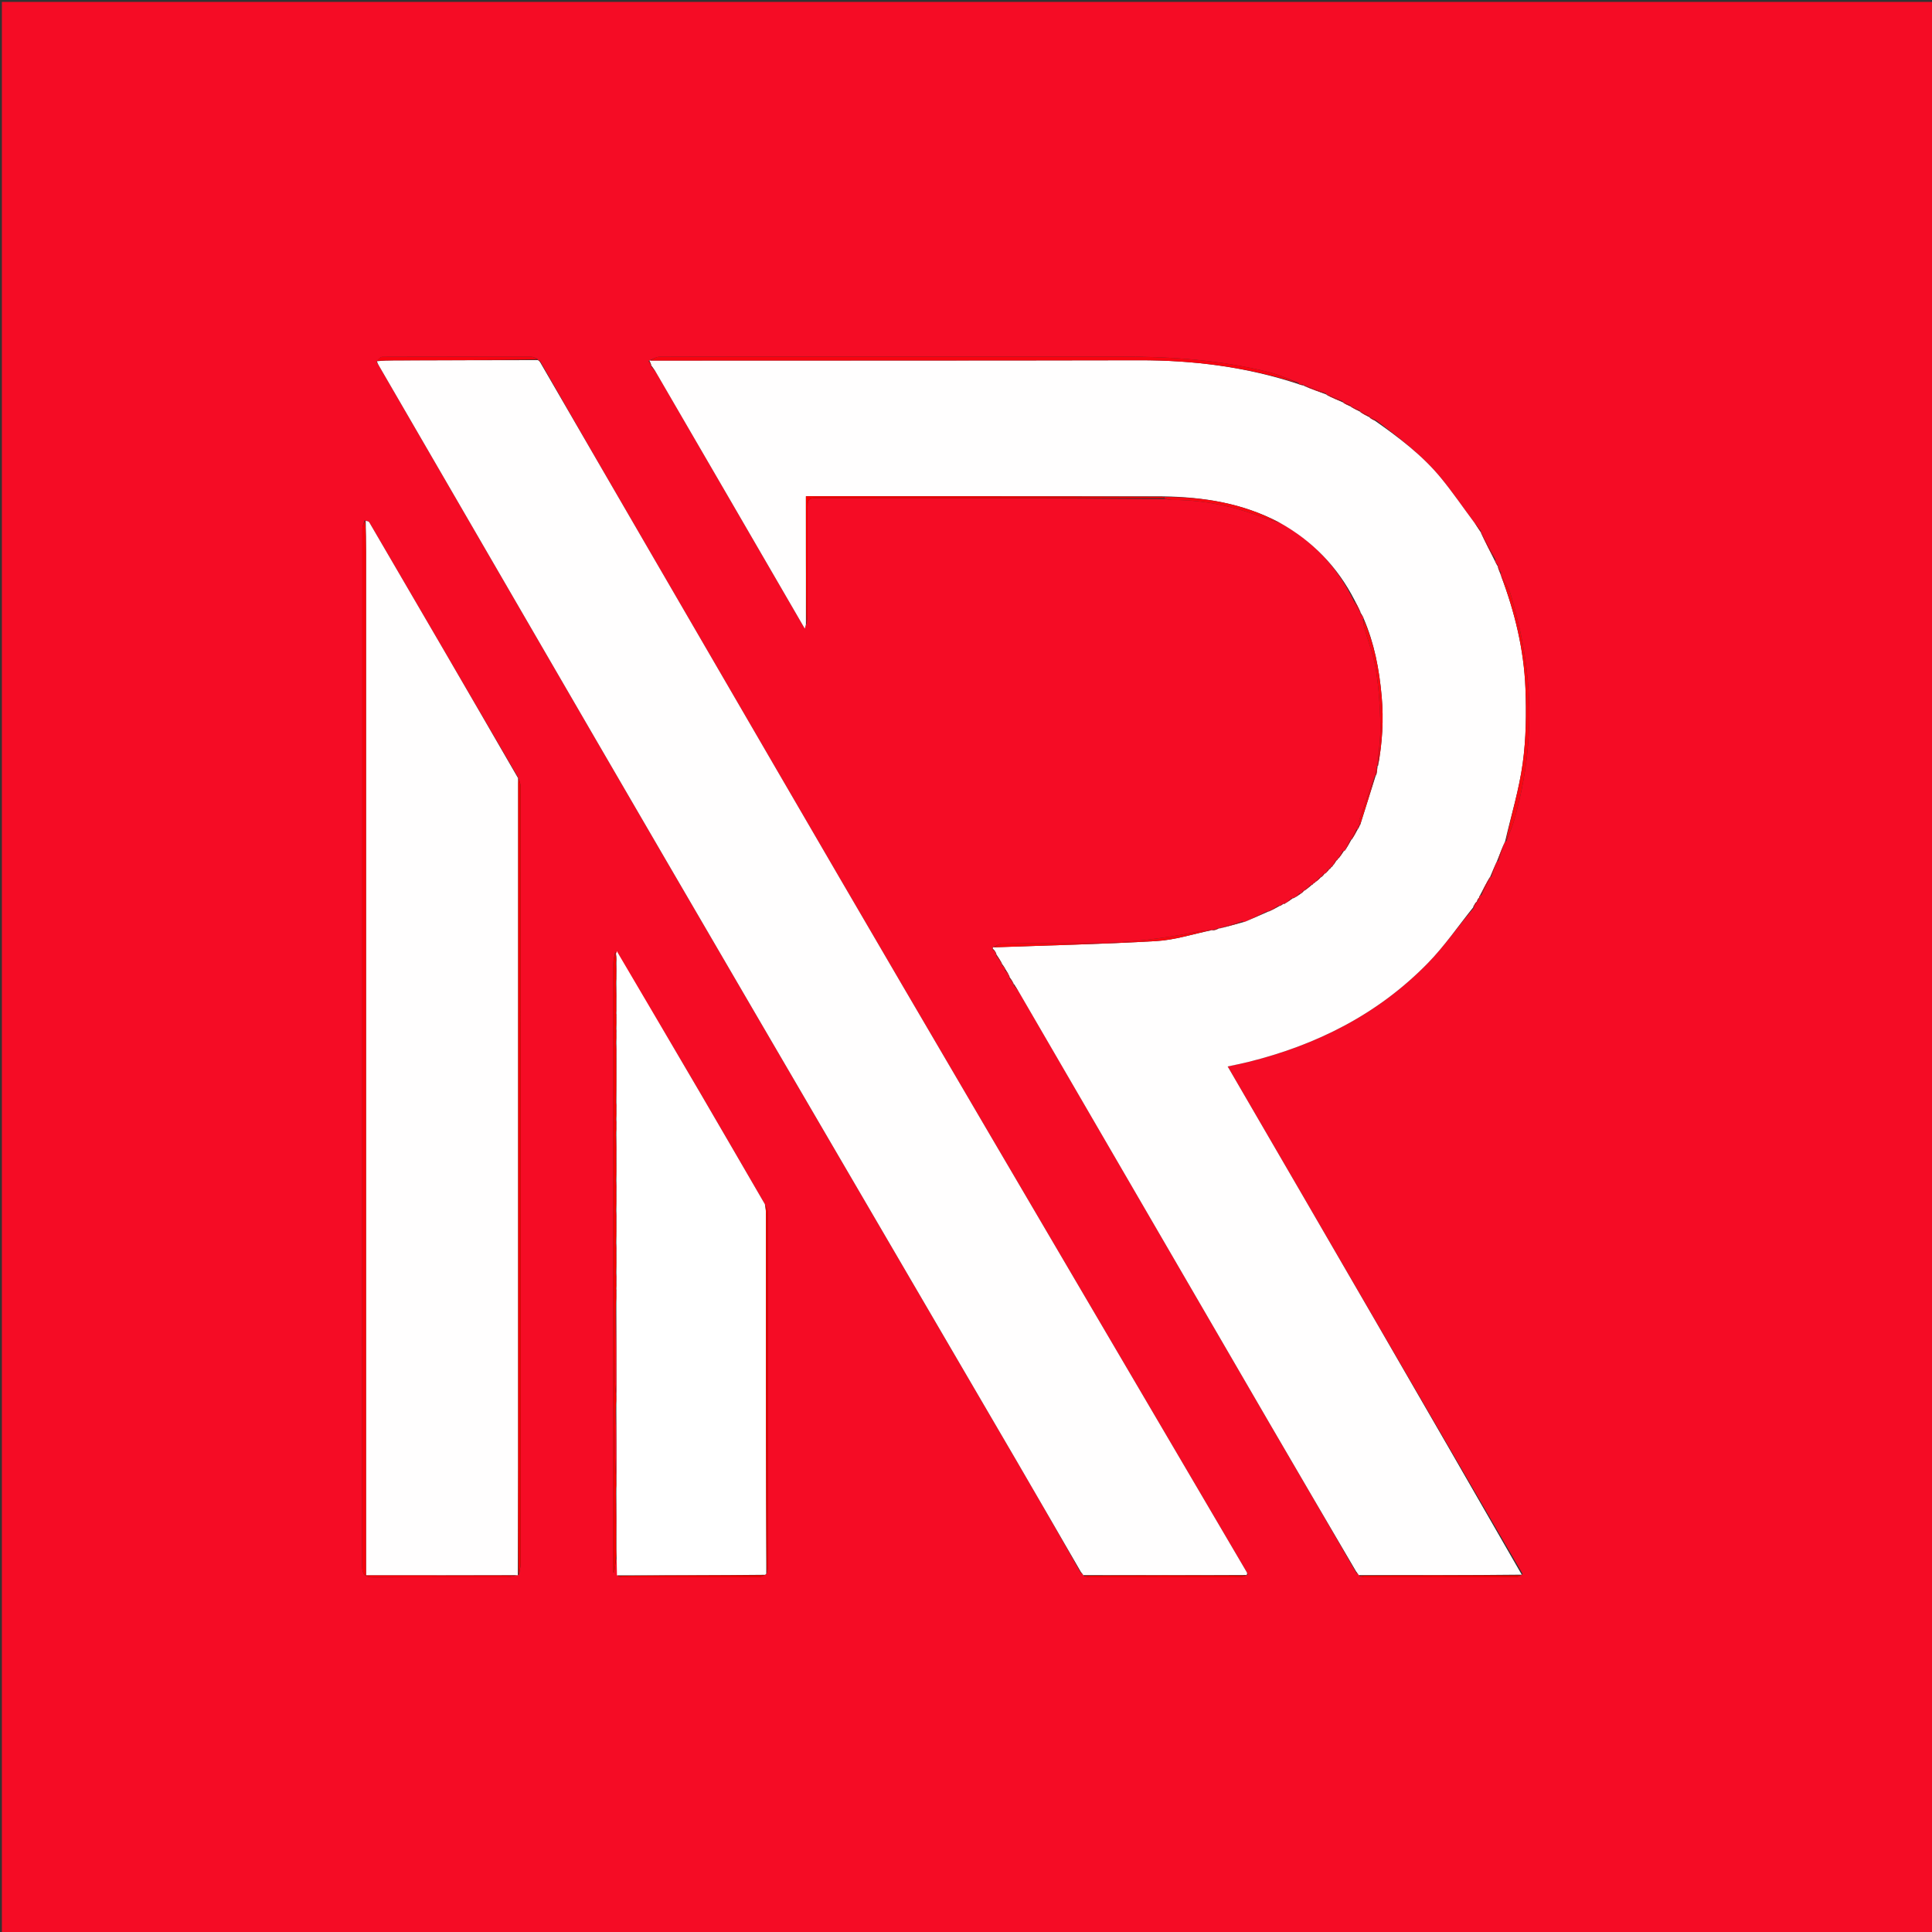 <svg version="1.1" id="Layer_1" xmlns="http://www.w3.org/2000/svg" xmlns:xlink="http://www.w3.org/1999/xlink" x="0px" y="0px"
	 width="100%" viewBox="0 0 1024 1024" enable-background="new 0 0 1024 1024" xml:space="preserve">
<rect x="0" y="0" width="1024" height="1024" fill="#333333" stroke="none"/>
<path fill="#F50C25" opacity="1" stroke="none" 
	d="
M545,1025 
	C363.333,1025 182.167,1025 1,1025 
	C1,683.667 1,342.333 1,1 
	C342.333,1 683.667,1 1025,1 
	C1025,342.333 1025,683.667 1025,1025 
	C865.167,1025 705.333,1025 545,1025 
M705.738,459.731 
	C705.738,459.731 705.435,459.804 705.032,459.733 
	C704.723,459.884 704.647,460.113 704.768,460.672 
	C704.768,460.672 704.526,460.752 703.934,460.713 
	C703.635,461.182 703.336,461.65 702.918,462.58 
	C702.735,462.876 702.469,463.028 701.478,463.14 
	C700.995,463.779 700.512,464.418 700.006,465 
	C700.006,465 700.06,465.031 699.382,465.118 
	C698.69,465.893 697.998,466.668 697.27,467.29 
	C697.27,467.29 697.427,467.298 696.874,467.449 
	C696.626,467.73 696.378,468.011 696.121,468.129 
	C696.121,468.129 696.283,468.141 695.778,468.36 
	C695.543,468.636 695.308,468.911 695.075,469.094 
	C695.075,469.094 695.166,469.11 694.443,469.138 
	C693.337,470.155 692.23,471.173 691.103,472.107 
	C691.103,472.107 691.187,472.13 690.56,472.185 
	C690.241,472.644 689.923,473.103 689.537,473.657 
	C689.537,473.657 689.424,473.684 688.732,473.428 
	C688.023,474.135 687.315,474.842 686.542,475.603 
	C686.542,475.603 686.462,475.625 685.92,475.576 
	C685.64,475.792 685.361,476.008 685.087,476.117 
	C685.087,476.117 685.192,476.138 684.438,476.084 
	C683.511,476.904 682.584,477.724 681.574,478.671 
	C681.574,478.671 681.423,478.684 680.906,478.594 
	C680.629,478.788 680.352,478.981 680.078,479.094 
	C680.078,479.094 680.157,479.111 679.524,479.154 
	C679.05,479.529 678.577,479.905 678.103,480.155 
	C678.103,480.155 678.227,480.176 677.469,480.101 
	C675.685,481.15 673.9,482.199 672.112,483.145 
	C672.112,483.145 672.213,483.162 671.416,483.099 
	C667.502,484.935 663.587,486.77 659.52,488.745 
	C659.52,488.745 659.326,488.67 658.527,488.326 
	C654.362,489.604 650.197,490.882 646.035,492.069 
	C646.035,492.069 646.126,492.08 645.442,492.045 
	C644.626,492.348 643.809,492.652 642.582,493.043 
	C642.582,493.043 642.161,493.051 641.277,493.016 
	C639.47,493.193 637.629,493.205 635.861,493.572 
	C615.538,497.793 595.017,500.041 574.249,499.997 
	C559.96,499.966 545.67,499.919 531.383,500.096 
	C529.624,500.118 527.88,501.478 526.107,502.108 
	C526.107,502.108 526.219,502.103 525.946,502.251 
	C525.946,502.251 525.878,502.623 525.878,502.623 
	C525.878,502.623 526.259,502.86 526.161,502.873 
	C526.161,502.873 526.171,502.774 526.201,503.411 
	C526.657,503.744 527.113,504.077 527.619,504.475 
	C527.619,504.475 527.638,504.554 527.568,505.086 
	C527.769,505.368 527.969,505.65 528.087,505.925 
	C528.087,505.925 528.107,505.844 528.075,506.599 
	C529.093,508.042 530.11,509.485 531.048,510.944 
	C531.048,510.944 531.082,510.869 531.072,511.556 
	C531.575,512.092 532.078,512.628 532.857,513.31 
	C532.857,513.31 532.854,513.621 532.522,514.275 
	C533.2,514.994 533.878,515.714 534.574,516.488 
	C534.574,516.488 534.591,516.544 534.544,517.085 
	C534.75,517.371 534.957,517.656 535.079,517.935 
	C535.079,517.935 535.097,517.853 535.07,518.6 
	C535.883,519.606 536.696,520.613 537.349,521.972 
	C537.349,521.972 537.474,521.605 537.306,522.311 
	C537.959,523.18 538.612,524.05 539.835,525.279 
	C584.225,601.718 628.597,678.168 673.015,754.591 
	C688.23,780.769 703.561,806.879 718.686,833.299 
	C718.688,833.625 718.875,833.836 719.682,834.044 
	C719.931,834.251 720.05,834.516 720.629,835.428 
	C721.425,835.613 722.222,835.958 723.019,835.959 
	C749.772,835.989 776.525,836 803.278,835.945 
	C804.517,835.942 805.754,835.308 807.05,834.242 
	C754.972,744.656 702.893,655.07 650.681,565.255 
	C654.51,564.421 657.923,563.762 661.294,562.93 
	C697.766,553.92 730.338,537.56 756.759,510.497 
	C765.633,501.408 772.906,490.755 781.28,481.033 
	C781.316,480.558 781.352,480.083 781.445,479.585 
	C781.445,479.585 781.431,479.526 782.065,479.411 
	C782.319,478.865 782.573,478.318 782.844,477.898 
	C782.844,477.898 782.717,477.894 783.259,477.569 
	C783.474,476.998 783.689,476.428 783.925,475.94 
	C783.925,475.94 783.839,475.95 784.256,475.586 
	C784.333,475.233 784.41,474.88 784.414,474.612 
	C784.414,474.612 784.454,474.508 785.175,474.496 
	C786.729,471.259 788.284,468.021 789.858,464.889 
	C789.858,464.889 789.75,464.888 790.422,464.642 
	C791.404,461.97 792.385,459.298 793.364,456.536 
	C793.364,456.536 793.412,456.46 794.107,456.391 
	C795.079,453.593 796.052,450.795 796.985,447.403 
	C797.239,446.911 797.494,446.418 798.44,445.657 
	C799.764,442.211 801.351,438.841 802.371,435.307 
	C808.909,412.66 811.698,389.665 810.191,366.006 
	C809.074,348.457 805.665,331.484 800.623,314.773 
	C799.546,311.204 797.176,308.027 795.242,304.531 
	C795.242,304.531 795.289,304.326 795.634,303.63 
	C795.008,302.454 794.382,301.278 793.864,300.103 
	C793.864,300.103 793.843,300.209 793.895,299.491 
	C793.395,298.85 792.895,298.209 792.321,297.475 
	C792.321,297.475 792.336,297.357 792.657,296.605 
	C790.044,291.775 787.43,286.945 784.9,282.097 
	C784.9,282.097 784.874,282.179 784.923,281.415 
	C783.886,279.966 782.849,278.517 781.216,276.754 
	C775.397,268.911 769.884,260.817 763.69,253.282 
	C753.82,241.278 741.487,231.974 729.176,222.626 
	C728.058,222.125 726.94,221.624 725.921,221.111 
	C725.921,221.111 725.917,221.21 725.661,220.538 
	C724.043,219.738 722.425,218.938 720.91,218.124 
	C720.91,218.124 720.905,218.228 720.654,217.542 
	C718.992,216.799 717.33,216.056 715.788,215.296 
	C715.788,215.296 715.765,215.415 715.58,214.694 
	C714.302,214.197 713.025,213.7 711.865,213.186 
	C711.865,213.186 711.855,213.305 711.63,212.622 
	C708.726,211.431 705.822,210.239 702.977,209.011 
	C702.977,209.011 702.973,209.08 702.654,208.452 
	C698.685,207.034 694.716,205.617 690.89,204.168 
	C690.89,204.168 690.899,204.315 690.518,203.77 
	C689.904,203.752 689.29,203.734 688.47,203.775 
	C688.47,203.775 688.323,203.62 688.304,202.898 
	C683.08,200.979 677.98,198.57 672.612,197.226 
	C647.186,190.858 621.248,188.989 595.12,188.999 
	C538.355,189.021 481.589,189.003 424.824,189.003 
	C399.687,189.003 374.55,188.962 349.414,189.101 
	C347.645,189.111 345.884,190.457 344.109,191.081 
	C344.109,191.081 344.211,191.087 343.737,191.422 
	C344.27,192.224 344.803,193.025 345.217,193.841 
	C345.217,193.841 345.233,193.723 345.13,194.384 
	C345.779,195.209 346.428,196.034 347.686,197.2 
	C373.874,242.351 400.062,287.502 426.568,333.201 
	C426.911,331.913 427.035,331.449 427.616,330.3 
	C427.745,328.484 427.983,326.668 427.985,324.852 
	C428.013,306.858 427.996,288.864 428.005,270.87 
	C428.009,264.106 428.083,264.017 434.573,264.017 
	C495.385,264.016 556.198,264.026 617.666,264.53 
	C618.969,264.686 620.272,264.983 621.574,264.979 
	C637.983,264.932 653.71,268.344 668.993,274.134 
	C671.939,275.249 674.983,276.105 678.677,277.16 
	C695.866,286.835 708.9,300.499 717.521,318.49 
	C718.766,320.621 720.01,322.753 721.147,324.887 
	C721.147,324.887 721.165,324.782 721.112,325.492 
	C721.609,326.095 722.106,326.697 722.781,327.45 
	C722.781,327.45 722.723,327.676 722.374,328.434 
	C722.61,329.882 722.712,331.368 723.106,332.772 
	C725.164,340.105 728.021,347.301 729.221,354.766 
	C730.763,364.361 731.438,374.157 731.646,383.884 
	C731.805,391.285 730.653,398.714 730.068,406.029 
	C730.068,406.029 730.171,406.021 729.606,406.546 
	C729.433,408.074 729.259,409.603 729.071,411.026 
	C729.071,411.026 729.177,411.02 728.62,411.514 
	C725.857,419.239 723.062,426.953 720.384,434.708 
	C720.143,435.405 720.651,436.36 720.873,437.532 
	C720.873,437.532 720.593,437.73 719.975,437.764 
	C719.887,438.304 719.799,438.844 719.708,439.545 
	C719.708,439.545 719.578,439.638 718.88,439.654 
	C717.969,441.502 717.057,443.35 716.133,445.099 
	C716.133,445.099 716.232,445.105 715.56,445.345 
	C714.718,446.933 713.876,448.522 712.977,450.568 
	C712.857,450.897 712.622,451.071 711.558,451.166 
	C710.755,452.513 709.951,453.859 709.13,455.099 
	C709.13,455.099 709.238,455.1 708.752,455.374 
	C708.55,455.683 708.349,455.991 708.143,456.137 
	C708.143,456.137 708.304,456.155 707.67,456.354 
	C707.333,457.07 706.996,457.787 706.612,458.599 
	C706.612,458.599 706.517,458.649 706.062,458.649 
	C705.734,458.828 705.648,459.086 705.738,459.731 
M327.636,835.506 
	C328.275,835.66 328.914,835.948 329.553,835.949 
	C353.809,835.979 378.064,836 402.319,835.942 
	C403.533,835.939 404.745,835.222 405.976,834.394 
	C405.976,834.394 406.141,833.981 406.608,833.303 
	C406.737,832.487 406.977,831.671 406.977,830.855 
	C406.997,768.06 407.009,705.264 406.936,642.469 
	C406.934,640.993 405.961,639.519 404.983,637.589 
	C393.695,618.151 382.461,598.68 371.107,579.281 
	C356.417,554.184 341.631,529.143 326.079,504.496 
	C325.723,506.552 325.057,508.608 325.056,510.664 
	C325.007,616.795 325.015,722.927 325.017,829.058 
	C325.017,830.488 325.017,831.919 325.017,833.35 
	C325.197,833.335 325.378,833.32 325.558,833.305 
	C325.901,830.543 326.244,827.782 326.814,825.899 
	C326.879,828.92 326.943,831.941 327.636,835.506 
M274.388,411.694 
	C248.162,366.708 221.939,321.72 195.665,276.762 
	C195.399,276.308 194.46,276.247 193.237,275.837 
	C192.829,277.239 192.063,278.641 192.063,280.043 
	C192.009,463.303 192.026,646.562 191.928,829.822 
	C191.926,834.671 193.533,836.127 198.282,836.088 
	C221.771,835.899 245.263,836.022 268.753,835.96 
	C270.505,835.955 272.256,835.357 274.198,834.815 
	C274.198,834.815 274.453,834.955 275.138,834.426 
	C275.419,832.499 275.942,830.573 275.945,828.646 
	C275.996,797.325 275.979,766.004 275.979,734.683 
	C275.98,628.724 275.985,522.766 275.935,416.808 
	C275.935,415.265 275.254,413.723 274.388,411.694 
M286.396,191.676 
	C286.376,191.34 286.179,191.134 285.385,191.04 
	C285.385,191.04 285,190.869 284.717,190.142 
	C283.681,189.766 282.645,189.065 281.607,189.062 
	C255.318,189.003 229.028,188.984 202.739,189.118 
	C201.527,189.124 200.322,190.608 199.606,191.813 
	C200.124,192.657 200.659,193.492 201.156,194.348 
	C251.875,281.736 302.487,369.187 353.336,456.499 
	C415.037,562.445 476.949,668.268 538.743,774.16 
	C550.17,793.742 561.465,813.402 572.67,833.301 
	C572.668,833.622 572.848,833.834 573.655,834.047 
	C573.917,834.25 574.046,834.517 574.63,835.433 
	C575.594,835.616 576.558,835.957 577.522,835.958 
	C604.095,835.989 630.667,835.999 657.239,835.95 
	C658.492,835.948 659.744,835.37 661.345,834.595 
	C661.153,834.137 661.012,833.649 660.762,833.225 
	C599.987,729.693 539.092,626.232 478.46,522.617 
	C434.056,446.734 389.98,370.658 345.791,294.648 
	C325.906,260.444 306.1,226.193 286.396,191.676 
z"/>
<path fill="#FFFEFE" opacity="1" stroke="none" 
	d="
M702.121,463.036 
	C702.469,463.028 702.735,462.876 703.218,462.254 
	C703.854,461.536 704.19,461.144 704.526,460.752 
	C704.526,460.752 704.768,460.672 704.921,460.476 
	C705.241,460.157 705.361,459.999 705.435,459.804 
	C705.435,459.804 705.738,459.731 705.919,459.477 
	C706.284,459.065 706.423,458.874 706.517,458.649 
	C706.517,458.649 706.612,458.599 706.845,458.349 
	C707.486,457.451 707.895,456.803 708.304,456.155 
	C708.304,456.155 708.143,456.137 708.408,456.105 
	C708.862,455.748 709.05,455.424 709.238,455.1 
	C709.238,455.1 709.13,455.099 709.429,454.996 
	C710.577,453.627 711.425,452.359 712.273,451.092 
	C712.622,451.071 712.857,450.897 713.292,450.163 
	C714.482,448.208 715.357,446.656 716.232,445.105 
	C716.232,445.105 716.133,445.099 716.431,444.981 
	C717.679,443.122 718.628,441.38 719.578,439.638 
	C719.578,439.638 719.708,439.545 719.849,439.273 
	C720.191,438.578 720.392,438.154 720.593,437.73 
	C720.593,437.73 720.873,437.532 720.985,437.075 
	C723.79,428.086 726.484,419.553 729.177,411.02 
	C729.177,411.02 729.071,411.026 729.366,410.951 
	C729.831,409.258 730.001,407.64 730.171,406.021 
	C730.171,406.021 730.068,406.029 730.389,405.915 
	C732.673,393.635 733.422,381.556 732.316,369.11 
	C731.036,354.719 728.418,340.914 722.723,327.676 
	C722.723,327.676 722.781,327.45 722.545,327.112 
	C721.928,326.11 721.546,325.446 721.165,324.782 
	C721.165,324.782 721.147,324.887 721.134,324.533 
	C720.054,322.125 718.985,320.073 717.917,318.021 
	C708.9,300.499 695.866,286.835 678.046,276.916 
	C658.508,266.65 638.073,263.455 616.527,263.087 
	C553.097,263.017 490.132,263.017 427.159,263.017 
	C427.159,286.103 427.159,308.544 427.159,330.985 
	C427.035,331.449 426.911,331.913 426.568,333.201 
	C400.062,287.502 373.874,242.351 347.332,196.719 
	C346.397,195.4 345.815,194.561 345.233,193.723 
	C345.233,193.723 345.217,193.841 345.195,193.542 
	C344.852,192.524 344.531,191.806 344.211,191.087 
	C344.211,191.087 344.109,191.081 344.57,191.064 
	C431.257,191.035 517.484,191.136 603.709,190.946 
	C632.611,190.882 660.853,194.485 688.323,203.62 
	C688.323,203.62 688.47,203.775 688.836,203.869 
	C689.768,204.081 690.333,204.198 690.899,204.315 
	C690.899,204.315 690.89,204.168 691.05,204.465 
	C695.132,206.201 699.052,207.641 702.973,209.08 
	C702.973,209.08 702.977,209.011 703.151,209.315 
	C706.168,210.848 709.012,212.076 711.855,213.305 
	C711.855,213.305 711.865,213.186 711.992,213.473 
	C713.334,214.312 714.55,214.864 715.765,215.415 
	C715.765,215.415 715.788,215.296 715.946,215.562 
	C717.704,216.628 719.305,217.428 720.905,218.228 
	C720.905,218.228 720.91,218.124 721.027,218.422 
	C722.735,219.55 724.326,220.38 725.917,221.21 
	C725.917,221.21 725.921,221.111 726.013,221.395 
	C727.021,222.145 727.939,222.612 728.856,223.078 
	C741.487,231.974 753.82,241.278 763.69,253.282 
	C769.884,260.817 775.397,268.911 781.597,277.242 
	C782.944,279.212 783.909,280.695 784.874,282.179 
	C784.874,282.179 784.9,282.097 784.936,282.457 
	C787.427,287.664 789.882,292.51 792.336,297.357 
	C792.336,297.357 792.321,297.475 792.507,297.797 
	C793.077,298.816 793.46,299.513 793.843,300.209 
	C793.843,300.209 793.864,300.103 793.864,300.425 
	C794.339,301.939 794.814,303.132 795.289,304.326 
	C795.289,304.326 795.242,304.531 795.479,304.93 
	C802.906,324.515 807.696,344.317 808.515,364.772 
	C809.045,378.014 808.869,391.474 807.07,404.57 
	C805.154,418.519 800.952,432.153 797.748,445.925 
	C797.494,446.418 797.239,446.911 796.78,447.975 
	C795.521,451.185 794.466,453.823 793.412,456.46 
	C793.412,456.46 793.364,456.536 793.192,456.868 
	C791.93,459.763 790.84,462.326 789.75,464.888 
	C789.75,464.888 789.858,464.889 789.561,465.032 
	C787.661,468.285 786.057,471.396 784.453,474.508 
	C784.454,474.508 784.414,474.612 784.266,474.766 
	C784.025,475.263 783.932,475.607 783.839,475.95 
	C783.839,475.95 783.925,475.94 783.639,476.046 
	C783.142,476.732 782.929,477.313 782.717,477.894 
	C782.717,477.894 782.844,477.898 782.578,477.966 
	C782.018,478.531 781.725,479.029 781.431,479.526 
	C781.431,479.526 781.445,479.585 781.269,479.764 
	C780.975,480.222 780.915,480.513 780.911,480.816 
	C772.906,490.755 765.633,501.408 756.759,510.497 
	C730.338,537.56 697.766,553.92 661.294,562.93 
	C657.923,563.762 654.51,564.421 650.681,565.255 
	C702.893,655.07 754.972,744.656 806.553,834.615 
	C777.384,834.939 748.712,834.89 720.04,834.84 
	C720.05,834.516 719.931,834.251 719.388,833.748 
	C719.009,833.308 718.924,833.164 718.839,833.02 
	C703.561,806.879 688.23,780.769 673.015,754.591 
	C628.597,678.168 584.225,601.718 539.473,524.788 
	C538.565,523.4 538.019,522.503 537.474,521.605 
	C537.474,521.605 537.349,521.972 537.298,521.496 
	C536.531,519.964 535.814,518.908 535.097,517.853 
	C535.097,517.853 535.079,517.935 535.071,517.686 
	C534.905,517.139 534.748,516.841 534.591,516.544 
	C534.591,516.544 534.574,516.488 534.434,516.219 
	C533.813,515.174 533.333,514.398 532.854,513.621 
	C532.854,513.621 532.857,513.31 532.572,512.992 
	C531.886,512.073 531.484,511.471 531.082,510.869 
	C531.082,510.869 531.048,510.944 531.02,510.605 
	C530.03,508.792 529.068,507.318 528.107,505.844 
	C528.107,505.844 528.087,505.925 528.085,505.681 
	C527.935,505.143 527.787,504.849 527.638,504.554 
	C527.638,504.554 527.619,504.475 527.448,504.206 
	C526.909,503.549 526.54,503.162 526.171,502.774 
	C526.171,502.774 526.161,502.873 526.183,502.678 
	C526.205,502.483 526.219,502.103 526.219,502.103 
	C526.219,502.103 526.107,502.108 526.572,502.078 
	C555.636,501.039 584.259,500.442 612.822,498.794 
	C622.679,498.225 632.386,495.041 642.161,493.051 
	C642.161,493.051 642.582,493.043 643.13,493.115 
	C644.495,492.819 645.31,492.45 646.126,492.08 
	C646.126,492.08 646.035,492.069 646.447,492.081 
	C651.015,490.952 655.171,489.811 659.326,488.67 
	C659.326,488.67 659.52,488.745 659.924,488.526 
	C664.29,486.592 668.252,484.877 672.213,483.162 
	C672.213,483.162 672.112,483.145 672.463,483.134 
	C674.619,482.14 676.423,481.158 678.227,480.176 
	C678.227,480.176 678.103,480.155 678.409,480.149 
	C679.196,479.798 679.677,479.455 680.157,479.111 
	C680.157,479.111 680.078,479.094 680.315,479.089 
	C680.89,479.055 681.18,478.922 681.423,478.684 
	C681.423,478.684 681.574,478.671 681.878,478.443 
	C683.185,477.523 684.188,476.831 685.192,476.138 
	C685.192,476.138 685.087,476.117 685.334,476.113 
	C685.875,475.948 686.169,475.787 686.462,475.625 
	C686.462,475.625 686.542,475.603 686.816,475.43 
	C687.868,474.733 688.646,474.208 689.424,473.684 
	C689.424,473.684 689.537,473.657 689.804,473.463 
	C690.443,472.889 690.815,472.509 691.187,472.13 
	C691.187,472.13 691.103,472.107 691.42,472.041 
	C692.88,471.021 694.023,470.065 695.166,469.11 
	C695.166,469.11 695.075,469.094 695.342,469.05 
	C695.834,468.718 696.059,468.429 696.283,468.141 
	C696.283,468.141 696.121,468.129 696.397,468.12 
	C696.924,467.839 697.175,467.569 697.427,467.298 
	C697.427,467.298 697.27,467.29 697.574,467.24 
	C698.606,466.47 699.333,465.75 700.06,465.031 
	C700.06,465.031 700.006,465 700.3,464.926 
	C701.103,464.246 701.612,463.641 702.121,463.036 
z"/>
<path fill="#FFFEFE" opacity="1" stroke="none" 
	d="
M572.821,833.026 
	C561.465,813.402 550.17,793.742 538.743,774.16 
	C476.949,668.268 415.037,562.445 353.336,456.499 
	C302.487,369.187 251.875,281.736 201.156,194.348 
	C200.659,193.492 200.124,192.657 199.805,191.474 
	C202.984,191.092 205.965,191.019 208.945,191.013 
	C234.297,190.958 259.649,190.915 285,190.869 
	C285,190.869 285.385,191.04 285.681,191.289 
	C286.071,191.679 286.165,191.821 286.259,191.963 
	C306.1,226.193 325.906,260.444 345.791,294.648 
	C389.98,370.658 434.056,446.734 478.46,522.617 
	C539.092,626.232 599.987,729.693 660.762,833.225 
	C661.012,833.649 661.153,834.137 660.702,834.8 
	C631.386,834.953 602.713,834.9 574.04,834.848 
	C574.046,834.517 573.917,834.25 573.362,833.753 
	C573.069,833.458 572.821,833.026 572.821,833.026 
z"/>
<path fill="#FFFEFE" opacity="1" stroke="none" 
	d="
M274.453,834.955 
	C274.453,834.955 274.198,834.815 273.633,834.901 
	C246.803,834.986 220.537,834.986 193.998,834.986 
	C193.998,832.772 193.998,831.129 193.998,829.485 
	C194.002,650.487 194.006,471.489 194.001,292.491 
	C194.001,286.995 193.893,281.499 193.835,276.003 
	C194.46,276.247 195.399,276.308 195.665,276.762 
	C221.939,321.72 248.162,366.708 274.556,412.388 
	C274.699,413.748 274.652,414.414 274.652,415.079 
	C274.65,536.22 274.66,657.36 274.644,778.5 
	C274.642,797.318 274.52,816.136 274.453,834.955 
z"/>
<path fill="#FFFFFF" opacity="1" stroke="none" 
	d="
M326.886,504.079 
	C341.631,529.143 356.417,554.184 371.107,579.281 
	C382.461,598.68 393.695,618.151 405.395,638.256 
	C405.871,640.581 405.99,642.238 405.99,643.896 
	C406,681.316 405.979,718.736 406.002,756.156 
	C406.018,782.097 406.093,808.039 406.141,833.981 
	C406.141,833.981 405.976,834.394 405.505,834.682 
	C379.025,834.967 353.017,834.964 327.008,834.962 
	C326.943,831.941 326.879,828.92 326.784,825.062 
	C326.696,823.145 326.639,822.065 326.695,820.53 
	C326.737,809.728 326.665,799.382 326.678,788.636 
	C326.708,787.152 326.653,786.068 326.71,784.528 
	C326.744,770.727 326.667,757.383 326.674,743.638 
	C326.701,742.152 326.644,741.068 326.7,739.527 
	C326.739,722.726 326.664,706.381 326.675,689.621 
	C326.704,687.801 326.647,686.396 326.7,684.669 
	C326.737,683.907 326.664,683.467 326.677,682.651 
	C326.705,681.513 326.649,680.749 326.706,679.571 
	C326.745,677.449 326.673,675.741 326.685,673.587 
	C326.71,670.421 326.652,667.702 326.706,664.559 
	C326.738,662.104 326.659,660.072 326.665,657.59 
	C326.7,654.088 326.649,651.036 326.708,647.561 
	C326.744,645.103 326.668,643.069 326.676,640.594 
	C326.704,637.763 326.649,635.373 326.706,632.552 
	C326.747,629.758 326.675,627.395 326.686,624.59 
	C326.714,621.761 326.658,619.374 326.712,616.53 
	C326.746,610.728 326.67,605.381 326.677,599.657 
	C326.705,598.516 326.649,597.75 326.704,596.599 
	C326.743,595.153 326.669,594.093 326.68,592.618 
	C326.71,590.797 326.656,589.391 326.713,587.599 
	C326.749,586.154 326.673,585.094 326.681,583.57 
	C326.712,575.733 326.66,568.36 326.717,560.55 
	C326.749,557.42 326.672,554.728 326.678,551.635 
	C326.704,550.153 326.647,549.07 326.701,547.626 
	C326.741,546.52 326.67,545.775 326.685,544.605 
	C326.715,542.451 326.659,540.721 326.709,538.67 
	C326.742,537.907 326.668,537.467 326.675,536.69 
	C326.699,535.897 326.642,535.441 326.698,534.532 
	C326.736,529.397 326.663,524.716 326.672,519.696 
	C326.699,518.901 326.644,518.444 326.702,517.556 
	C326.752,514.759 326.689,512.393 326.709,509.691 
	C326.73,508.901 326.669,508.447 326.715,507.656 
	C326.654,506.653 326.486,505.987 326.495,505.161 
	C326.84,504.716 326.911,504.409 326.886,504.079 
z"/>
<path fill="#F6010C" opacity="1" stroke="none" 
	d="
M193.536,275.92 
	C193.893,281.499 194.001,286.995 194.001,292.491 
	C194.006,471.489 194.002,650.487 193.998,829.485 
	C193.998,831.129 193.998,832.772 193.998,834.986 
	C220.537,834.986 246.803,834.986 273.538,835.01 
	C272.256,835.357 270.505,835.955 268.753,835.96 
	C245.263,836.022 221.771,835.899 198.282,836.088 
	C193.533,836.127 191.926,834.671 191.928,829.822 
	C192.026,646.562 192.009,463.303 192.063,280.043 
	C192.063,278.641 192.829,277.239 193.536,275.92 
z"/>
<path fill="#F70411" opacity="1" stroke="none" 
	d="
M688.313,203.259 
	C660.853,194.485 632.611,190.882 603.709,190.946 
	C517.484,191.136 431.257,191.035 344.575,191.115 
	C345.884,190.457 347.645,189.111 349.414,189.101 
	C374.55,188.962 399.687,189.003 424.824,189.003 
	C481.589,189.003 538.355,189.021 595.12,188.999 
	C621.248,188.989 647.186,190.858 672.612,197.226 
	C677.98,198.57 683.08,200.979 688.313,203.259 
z"/>
<path fill="#F50002" opacity="1" stroke="none" 
	d="
M326.587,739.983 
	C326.644,741.068 326.701,742.152 326.474,743.994 
	C326.097,752.555 325.896,760.359 325.95,768.161 
	C325.989,773.77 326.37,779.376 326.598,784.984 
	C326.653,786.068 326.708,787.152 326.477,788.992 
	C326.322,800.161 326.452,810.573 326.582,820.985 
	C326.639,822.065 326.696,823.145 326.67,824.623 
	C326.244,827.782 325.901,830.543 325.558,833.305 
	C325.378,833.32 325.197,833.335 325.017,833.35 
	C325.017,831.919 325.017,830.488 325.017,829.058 
	C325.015,722.927 325.007,616.795 325.056,510.664 
	C325.057,508.608 325.723,506.552 326.482,504.287 
	C326.911,504.409 326.84,504.716 326.392,505.502 
	C326.278,506.667 326.443,507.33 326.608,507.993 
	C326.669,508.447 326.73,508.901 326.51,510.007 
	C326.349,513.101 326.469,515.544 326.589,517.987 
	C326.644,518.444 326.699,518.901 326.473,520.051 
	C326.323,525.491 326.454,530.238 326.586,534.986 
	C326.642,535.441 326.699,535.897 326.512,536.853 
	C326.38,537.899 326.491,538.445 326.602,538.992 
	C326.659,540.721 326.715,542.451 326.507,544.814 
	C326.358,546.295 326.474,547.141 326.59,547.987 
	C326.647,549.07 326.704,550.153 326.484,551.964 
	C326.341,555.457 326.474,558.222 326.608,560.987 
	C326.66,568.36 326.712,575.733 326.499,583.814 
	C326.356,585.677 326.479,586.831 326.602,587.985 
	C326.656,589.391 326.71,590.797 326.497,592.862 
	C326.351,594.676 326.472,595.831 326.593,596.985 
	C326.649,597.75 326.705,598.516 326.477,600.013 
	C326.329,606.159 326.466,611.572 326.603,616.986 
	C326.658,619.374 326.714,621.761 326.492,624.908 
	C326.341,628.105 326.467,630.544 326.593,632.983 
	C326.649,635.373 326.704,637.763 326.486,640.9 
	C326.34,643.76 326.469,645.872 326.598,647.985 
	C326.649,651.036 326.7,654.088 326.476,657.896 
	C326.333,660.763 326.464,662.873 326.594,664.983 
	C326.652,667.702 326.71,670.421 326.495,673.876 
	C326.346,676.404 326.47,678.195 326.594,679.986 
	C326.649,680.749 326.705,681.513 326.514,682.813 
	C326.374,683.898 326.483,684.444 326.591,684.99 
	C326.647,686.396 326.704,687.801 326.474,689.978 
	C326.097,704.21 325.964,717.671 325.948,731.131 
	C325.945,734.082 326.363,737.032 326.587,739.983 
z"/>
<path fill="#F30000" opacity="1" stroke="none" 
	d="
M274.796,834.69 
	C274.52,816.136 274.642,797.318 274.644,778.5 
	C274.66,657.36 274.65,536.22 274.652,415.079 
	C274.652,414.414 274.699,413.748 274.808,412.632 
	C275.254,413.723 275.935,415.265 275.935,416.808 
	C275.985,522.766 275.98,628.724 275.979,734.683 
	C275.979,766.004 275.996,797.325 275.945,828.646 
	C275.942,830.573 275.419,832.499 274.796,834.69 
z"/>
<path fill="#F80001" opacity="1" stroke="none" 
	d="
M427.387,330.642 
	C427.159,308.544 427.159,286.103 427.159,263.017 
	C490.132,263.017 553.097,263.017 616.532,263.306 
	C617,263.594 617.01,264.032 617.01,264.032 
	C556.198,264.026 495.385,264.016 434.573,264.017 
	C428.083,264.017 428.009,264.106 428.005,270.87 
	C427.996,288.864 428.013,306.858 427.985,324.852 
	C427.983,326.668 427.745,328.484 427.387,330.642 
z"/>
<path fill="#F70913" opacity="1" stroke="none" 
	d="
M798.094,445.791 
	C800.952,432.153 805.154,418.519 807.07,404.57 
	C808.869,391.474 809.045,378.014 808.515,364.772 
	C807.696,344.317 802.906,324.515 795.559,304.998 
	C797.176,308.027 799.546,311.204 800.623,314.773 
	C805.665,331.484 809.074,348.457 810.191,366.006 
	C811.698,389.665 808.909,412.66 802.371,435.307 
	C801.351,438.841 799.764,442.211 798.094,445.791 
z"/>
<path fill="#F70913" opacity="1" stroke="none" 
	d="
M641.719,493.034 
	C632.386,495.041 622.679,498.225 612.822,498.794 
	C584.259,500.442 555.636,501.039 526.583,502.133 
	C527.88,501.478 529.624,500.118 531.383,500.096 
	C545.67,499.919 559.96,499.966 574.249,499.997 
	C595.017,500.041 615.538,497.793 635.861,493.572 
	C637.629,493.205 639.47,493.193 641.719,493.034 
z"/>
<path fill="#F30000" opacity="1" stroke="none" 
	d="
M406.375,833.642 
	C406.093,808.039 406.018,782.097 406.002,756.156 
	C405.979,718.736 406,681.316 405.99,643.896 
	C405.99,642.238 405.871,640.581 405.624,638.484 
	C405.961,639.519 406.934,640.993 406.936,642.469 
	C407.009,705.264 406.997,768.06 406.977,830.855 
	C406.977,831.671 406.737,832.487 406.375,833.642 
z"/>
<path fill="#F80210" opacity="1" stroke="none" 
	d="
M284.859,190.505 
	C259.649,190.915 234.297,190.958 208.945,191.013 
	C205.965,191.019 202.984,191.092 199.559,191.269 
	C200.322,190.608 201.527,189.124 202.739,189.118 
	C229.028,188.984 255.318,189.003 281.607,189.062 
	C282.645,189.065 283.681,189.766 284.859,190.505 
z"/>
<path fill="#F70913" opacity="1" stroke="none" 
	d="
M722.549,328.055 
	C728.418,340.914 731.036,354.719 732.316,369.11 
	C733.422,381.556 732.673,393.635 730.397,405.967 
	C730.653,398.714 731.805,391.285 731.646,383.884 
	C731.438,374.157 730.763,364.361 729.221,354.766 
	C728.021,347.301 725.164,340.105 723.106,332.772 
	C722.712,331.368 722.61,329.882 722.549,328.055 
z"/>
<path fill="#F70913" opacity="1" stroke="none" 
	d="
M617.338,264.281 
	C617.01,264.032 617,263.594 616.995,263.375 
	C638.073,263.455 658.508,266.65 677.699,276.876 
	C674.983,276.105 671.939,275.249 668.993,274.134 
	C653.71,268.344 637.983,264.932 621.574,264.979 
	C620.272,264.983 618.969,264.686 617.338,264.281 
z"/>
<path fill="#F30000" opacity="1" stroke="none" 
	d="
M574.335,835.141 
	C602.713,834.9 631.386,834.953 660.527,835.033 
	C659.744,835.37 658.492,835.948 657.239,835.95 
	C630.667,835.999 604.095,835.989 577.522,835.958 
	C576.558,835.957 575.594,835.616 574.335,835.141 
z"/>
<path fill="#F30000" opacity="1" stroke="none" 
	d="
M720.334,835.134 
	C748.712,834.89 777.384,834.939 806.524,834.978 
	C805.754,835.308 804.517,835.942 803.278,835.945 
	C776.525,836 749.772,835.989 723.019,835.959 
	C722.222,835.958 721.425,835.613 720.334,835.134 
z"/>
<path fill="#F30000" opacity="1" stroke="none" 
	d="
M327.322,835.234 
	C353.017,834.964 379.025,834.967 405.496,834.904 
	C404.745,835.222 403.533,835.939 402.319,835.942 
	C378.064,836 353.809,835.979 329.553,835.949 
	C328.914,835.948 328.275,835.66 327.322,835.234 
z"/>
<path fill="#F70913" opacity="1" stroke="none" 
	d="
M728.898,411.267 
	C726.484,419.553 723.79,428.086 720.954,436.907 
	C720.651,436.36 720.143,435.405 720.384,434.708 
	C723.062,426.953 725.857,419.239 728.898,411.267 
z"/>
<path fill="#F70913" opacity="1" stroke="none" 
	d="
M792.497,296.981 
	C789.882,292.51 787.427,287.664 784.894,282.466 
	C787.43,286.945 790.044,291.775 792.497,296.981 
z"/>
<path fill="#F70913" opacity="1" stroke="none" 
	d="
M671.815,483.131 
	C668.252,484.877 664.29,486.592 660.001,488.456 
	C663.587,486.77 667.502,484.935 671.815,483.131 
z"/>
<path fill="#F70913" opacity="1" stroke="none" 
	d="
M658.927,488.498 
	C655.171,489.811 651.015,490.952 646.445,492.127 
	C650.197,490.882 654.362,489.604 658.927,488.498 
z"/>
<path fill="#F70411" opacity="1" stroke="none" 
	d="
M702.814,208.766 
	C699.052,207.641 695.132,206.201 690.979,204.48 
	C694.716,205.617 698.685,207.034 702.814,208.766 
z"/>
<path fill="#F70913" opacity="1" stroke="none" 
	d="
M784.814,474.502 
	C786.057,471.396 787.661,468.285 789.551,464.979 
	C788.284,468.021 786.729,471.259 784.814,474.502 
z"/>
<path fill="#F70913" opacity="1" stroke="none" 
	d="
M793.759,456.426 
	C794.466,453.823 795.521,451.185 796.8,448.272 
	C796.052,450.795 795.079,453.593 793.759,456.426 
z"/>
<path fill="#F70411" opacity="1" stroke="none" 
	d="
M711.743,212.964 
	C709.012,212.076 706.168,210.848 703.121,209.333 
	C705.822,210.239 708.726,211.431 711.743,212.964 
z"/>
<path fill="#F70913" opacity="1" stroke="none" 
	d="
M790.086,464.765 
	C790.84,462.326 791.93,459.763 793.193,456.913 
	C792.385,459.298 791.404,461.97 790.086,464.765 
z"/>
<path fill="#F70913" opacity="1" stroke="none" 
	d="
M717.719,318.255 
	C718.985,320.073 720.054,322.125 721.188,324.531 
	C720.01,322.753 718.766,320.621 717.719,318.255 
z"/>
<path fill="#F70913" opacity="1" stroke="none" 
	d="
M677.848,480.138 
	C676.423,481.158 674.619,482.14 672.465,483.185 
	C673.9,482.199 675.685,481.15 677.848,480.138 
z"/>
<path fill="#F70913" opacity="1" stroke="none" 
	d="
M719.229,439.646 
	C718.628,441.38 717.679,443.122 716.438,445.031 
	C717.057,443.35 717.969,441.502 719.229,439.646 
z"/>
<path fill="#F70913" opacity="1" stroke="none" 
	d="
M528.091,506.222 
	C529.068,507.318 530.03,508.792 531.06,510.597 
	C530.11,509.485 529.093,508.042 528.091,506.222 
z"/>
<path fill="#F70913" opacity="1" stroke="none" 
	d="
M784.898,281.797 
	C783.909,280.695 782.944,279.212 781.895,277.398 
	C782.849,278.517 783.886,279.966 784.898,281.797 
z"/>
<path fill="#F70411" opacity="1" stroke="none" 
	d="
M720.78,217.885 
	C719.305,217.428 717.704,216.628 715.885,215.57 
	C717.33,216.056 718.992,216.799 720.78,217.885 
z"/>
<path fill="#F70411" opacity="1" stroke="none" 
	d="
M725.789,220.874 
	C724.326,220.38 722.735,219.55 720.975,218.429 
	C722.425,218.938 724.043,219.738 725.789,220.874 
z"/>
<path fill="#F70913" opacity="1" stroke="none" 
	d="
M715.896,445.225 
	C715.357,446.656 714.482,448.208 713.321,449.934 
	C713.876,448.522 714.718,446.933 715.896,445.225 
z"/>
<path fill="#F70913" opacity="1" stroke="none" 
	d="
M694.805,469.124 
	C694.023,470.065 692.88,471.021 691.43,472.083 
	C692.23,471.173 693.337,470.155 694.805,469.124 
z"/>
<path fill="#F70913" opacity="1" stroke="none" 
	d="
M729.889,406.284 
	C730.001,407.64 729.831,409.258 729.373,411.004 
	C729.259,409.603 729.433,408.074 729.889,406.284 
z"/>
<path fill="#F70913" opacity="1" stroke="none" 
	d="
M711.916,451.129 
	C711.425,452.359 710.577,453.627 709.438,455.05 
	C709.951,453.859 710.755,452.513 711.916,451.129 
z"/>
<path fill="#F70411" opacity="1" stroke="none" 
	d="
M729.016,222.852 
	C727.939,222.612 727.021,222.145 725.963,221.4 
	C726.94,221.624 728.058,222.125 729.016,222.852 
z"/>
<path fill="#F70411" opacity="1" stroke="none" 
	d="
M715.673,215.055 
	C714.55,214.864 713.334,214.312 711.933,213.481 
	C713.025,213.7 714.302,214.197 715.673,215.055 
z"/>
<path fill="#F70913" opacity="1" stroke="none" 
	d="
M535.083,518.226 
	C535.814,518.908 536.531,519.964 537.379,521.319 
	C536.696,520.613 535.883,519.606 535.083,518.226 
z"/>
<path fill="#F70913" opacity="1" stroke="none" 
	d="
M684.815,476.111 
	C684.188,476.831 683.185,477.523 681.919,478.38 
	C682.584,477.724 683.511,476.904 684.815,476.111 
z"/>
<path fill="#F70913" opacity="1" stroke="none" 
	d="
M795.461,303.978 
	C794.814,303.132 794.339,301.939 793.81,300.424 
	C794.382,301.278 795.008,302.454 795.461,303.978 
z"/>
<path fill="#F70411" opacity="1" stroke="none" 
	d="
M345.181,194.053 
	C345.815,194.561 346.397,195.4 347.028,196.549 
	C346.428,196.034 345.779,195.209 345.181,194.053 
z"/>
<path fill="#F70913" opacity="1" stroke="none" 
	d="
M532.688,513.948 
	C533.333,514.398 533.813,515.174 534.424,516.191 
	C533.878,515.714 533.2,514.994 532.688,513.948 
z"/>
<path fill="#F70913" opacity="1" stroke="none" 
	d="
M689.078,473.556 
	C688.646,474.208 687.868,474.733 686.848,475.403 
	C687.315,474.842 688.023,474.135 689.078,473.556 
z"/>
<path fill="#F70913" opacity="1" stroke="none" 
	d="
M537.39,521.958 
	C538.019,522.503 538.565,523.4 539.188,524.608 
	C538.612,524.05 537.959,523.18 537.39,521.958 
z"/>
<path fill="#F70411" opacity="1" stroke="none" 
	d="
M343.974,191.255 
	C344.531,191.806 344.852,192.524 345.254,193.535 
	C344.803,193.025 344.27,192.224 343.974,191.255 
z"/>
<path fill="#F70913" opacity="1" stroke="none" 
	d="
M699.721,465.074 
	C699.333,465.75 698.606,466.47 697.593,467.316 
	C697.998,466.668 698.69,465.893 699.721,465.074 
z"/>
<path fill="#F70913" opacity="1" stroke="none" 
	d="
M707.987,456.255 
	C707.895,456.803 707.486,457.451 706.868,458.301 
	C706.996,457.787 707.333,457.07 707.987,456.255 
z"/>
<path fill="#F70913" opacity="1" stroke="none" 
	d="
M793.869,299.85 
	C793.46,299.513 793.077,298.816 792.544,297.844 
	C792.895,298.209 793.395,298.85 793.869,299.85 
z"/>
<path fill="#F70913" opacity="1" stroke="none" 
	d="
M645.784,492.063 
	C645.31,492.45 644.495,492.819 643.336,493.071 
	C643.809,492.652 644.626,492.348 645.784,492.063 
z"/>
<path fill="#F70913" opacity="1" stroke="none" 
	d="
M531.077,511.213 
	C531.484,511.471 531.886,512.073 532.435,512.919 
	C532.078,512.628 531.575,512.092 531.077,511.213 
z"/>
<path fill="#F70913" opacity="1" stroke="none" 
	d="
M721.139,325.137 
	C721.546,325.446 721.928,326.11 722.456,327.037 
	C722.106,326.697 721.609,326.095 721.139,325.137 
z"/>
<path fill="#F70913" opacity="1" stroke="none" 
	d="
M701.799,463.088 
	C701.612,463.641 701.103,464.246 700.311,464.955 
	C700.512,464.418 700.995,463.779 701.799,463.088 
z"/>
<path fill="#F70913" opacity="1" stroke="none" 
	d="
M679.841,479.133 
	C679.677,479.455 679.196,479.798 678.409,480.211 
	C678.577,479.905 679.05,479.529 679.841,479.133 
z"/>
<path fill="#F70411" opacity="1" stroke="none" 
	d="
M690.708,204.043 
	C690.333,204.198 689.768,204.081 688.939,203.839 
	C689.29,203.734 689.904,203.752 690.708,204.043 
z"/>
<path fill="#F70913" opacity="1" stroke="none" 
	d="
M690.873,472.157 
	C690.815,472.509 690.443,472.889 689.838,473.416 
	C689.923,473.103 690.241,472.644 690.873,472.157 
z"/>
<path fill="#F70913" opacity="1" stroke="none" 
	d="
M782.988,477.731 
	C782.929,477.313 783.142,476.732 783.629,476.004 
	C783.689,476.428 783.474,476.998 782.988,477.731 
z"/>
<path fill="#F70913" opacity="1" stroke="none" 
	d="
M781.748,479.469 
	C781.725,479.029 782.018,478.531 782.57,477.903 
	C782.573,478.318 782.319,478.865 781.748,479.469 
z"/>
<path fill="#F70913" opacity="1" stroke="none" 
	d="
M720.284,437.747 
	C720.392,438.154 720.191,438.578 719.851,439.193 
	C719.799,438.844 719.887,438.304 720.284,437.747 
z"/>
<path fill="#F70913" opacity="1" stroke="none" 
	d="
M526.186,503.092 
	C526.54,503.162 526.909,503.549 527.423,504.173 
	C527.113,504.077 526.657,503.744 526.186,503.092 
z"/>
<path fill="#F70913" opacity="1" stroke="none" 
	d="
M781.095,480.925 
	C780.915,480.513 780.975,480.222 781.24,479.775 
	C781.352,480.083 781.316,480.558 781.095,480.925 
z"/>
<path fill="#F70913" opacity="1" stroke="none" 
	d="
M704.23,460.733 
	C704.19,461.144 703.854,461.536 703.278,462.024 
	C703.336,461.65 703.635,461.182 704.23,460.733 
z"/>
<path fill="#F80210" opacity="1" stroke="none" 
	d="
M286.328,191.819 
	C286.165,191.821 286.071,191.679 285.892,191.297 
	C286.179,191.134 286.376,191.34 286.328,191.819 
z"/>
<path fill="#F30000" opacity="1" stroke="none" 
	d="
M572.745,833.164 
	C572.821,833.026 573.069,833.458 573.14,833.697 
	C572.848,833.834 572.668,833.622 572.745,833.164 
z"/>
<path fill="#F30000" opacity="1" stroke="none" 
	d="
M718.762,833.159 
	C718.924,833.164 719.009,833.308 719.171,833.692 
	C718.875,833.836 718.688,833.625 718.762,833.159 
z"/>
<path fill="#F70913" opacity="1" stroke="none" 
	d="
M534.568,516.814 
	C534.748,516.841 534.905,517.139 535.113,517.69 
	C534.957,517.656 534.75,517.371 534.568,516.814 
z"/>
<path fill="#F70913" opacity="1" stroke="none" 
	d="
M527.603,504.82 
	C527.787,504.849 527.935,505.143 528.127,505.685 
	C527.969,505.65 527.769,505.368 527.603,504.82 
z"/>
<path fill="#F70913" opacity="1" stroke="none" 
	d="
M526.082,502.177 
	C526.219,502.103 526.205,502.483 526.232,502.671 
	C526.259,502.86 525.878,502.623 525.878,502.623 
	C525.878,502.623 525.946,502.251 526.082,502.177 
z"/>
<path fill="#F70913" opacity="1" stroke="none" 
	d="
M681.164,478.639 
	C681.18,478.922 680.89,479.055 680.313,479.129 
	C680.352,478.981 680.629,478.788 681.164,478.639 
z"/>
<path fill="#F70913" opacity="1" stroke="none" 
	d="
M784.048,475.768 
	C783.932,475.607 784.025,475.263 784.302,474.724 
	C784.41,474.88 784.333,475.233 784.048,475.768 
z"/>
<path fill="#F70913" opacity="1" stroke="none" 
	d="
M686.191,475.6 
	C686.169,475.787 685.875,475.948 685.331,476.167 
	C685.361,476.008 685.64,475.792 686.191,475.6 
z"/>
<path fill="#F70913" opacity="1" stroke="none" 
	d="
M696.031,468.25 
	C696.059,468.429 695.834,468.718 695.341,469.097 
	C695.308,468.911 695.543,468.636 696.031,468.25 
z"/>
<path fill="#F70913" opacity="1" stroke="none" 
	d="
M697.15,467.373 
	C697.175,467.569 696.924,467.839 696.401,468.201 
	C696.378,468.011 696.626,467.73 697.15,467.373 
z"/>
<path fill="#F70913" opacity="1" stroke="none" 
	d="
M705.234,459.769 
	C705.361,459.999 705.241,460.157 704.939,460.35 
	C704.647,460.113 704.723,459.884 705.234,459.769 
z"/>
<path fill="#F70913" opacity="1" stroke="none" 
	d="
M706.289,458.649 
	C706.423,458.874 706.284,459.065 705.952,459.324 
	C705.648,459.086 705.734,458.828 706.289,458.649 
z"/>
<path fill="#F70913" opacity="1" stroke="none" 
	d="
M708.995,455.237 
	C709.05,455.424 708.862,455.748 708.411,456.186 
	C708.349,455.991 708.55,455.683 708.995,455.237 
z"/>
<path fill="#F50C25" opacity="1" stroke="none" 
	d="
M326.7,739.527 
	C326.363,737.032 325.945,734.082 325.948,731.131 
	C325.964,717.671 326.097,704.21 326.389,690.393 
	C326.664,706.381 326.739,722.726 326.7,739.527 
z"/>
<path fill="#F50C25" opacity="1" stroke="none" 
	d="
M326.71,784.528 
	C326.37,779.376 325.989,773.77 325.95,768.161 
	C325.896,760.359 326.097,752.555 326.39,744.395 
	C326.667,757.383 326.744,770.727 326.71,784.528 
z"/>
<path fill="#F50C25" opacity="1" stroke="none" 
	d="
M326.695,820.53 
	C326.452,810.573 326.322,800.161 326.392,789.392 
	C326.665,799.382 326.737,809.728 326.695,820.53 
z"/>
<path fill="#F50C25" opacity="1" stroke="none" 
	d="
M326.712,616.53 
	C326.466,611.572 326.329,606.159 326.394,600.39 
	C326.67,605.381 326.746,610.728 326.712,616.53 
z"/>
<path fill="#F50C25" opacity="1" stroke="none" 
	d="
M326.698,534.532 
	C326.454,530.238 326.323,525.491 326.39,520.389 
	C326.663,524.716 326.736,529.397 326.698,534.532 
z"/>
<path fill="#F50C25" opacity="1" stroke="none" 
	d="
M326.717,560.55 
	C326.474,558.222 326.341,555.457 326.401,552.364 
	C326.672,554.728 326.749,557.42 326.717,560.55 
z"/>
<path fill="#F50C25" opacity="1" stroke="none" 
	d="
M326.706,632.552 
	C326.467,630.544 326.341,628.105 326.409,625.349 
	C326.675,627.395 326.747,629.758 326.706,632.552 
z"/>
<path fill="#F50C25" opacity="1" stroke="none" 
	d="
M326.702,517.556 
	C326.469,515.544 326.349,513.101 326.428,510.342 
	C326.689,512.393 326.752,514.759 326.702,517.556 
z"/>
<path fill="#F50C25" opacity="1" stroke="none" 
	d="
M326.706,664.559 
	C326.464,662.873 326.333,660.763 326.391,658.346 
	C326.659,660.072 326.738,662.104 326.706,664.559 
z"/>
<path fill="#F50C25" opacity="1" stroke="none" 
	d="
M326.708,647.561 
	C326.469,645.872 326.34,643.76 326.402,641.341 
	C326.668,643.069 326.744,645.103 326.708,647.561 
z"/>
<path fill="#F50C25" opacity="1" stroke="none" 
	d="
M326.706,679.571 
	C326.47,678.195 326.346,676.404 326.411,674.323 
	C326.673,675.741 326.745,677.449 326.706,679.571 
z"/>
<path fill="#F50C25" opacity="1" stroke="none" 
	d="
M326.713,587.599 
	C326.479,586.831 326.356,585.677 326.416,584.278 
	C326.673,585.094 326.749,586.154 326.713,587.599 
z"/>
<path fill="#F50C25" opacity="1" stroke="none" 
	d="
M326.704,596.599 
	C326.472,595.831 326.351,594.676 326.413,593.277 
	C326.669,594.093 326.743,595.153 326.704,596.599 
z"/>
<path fill="#F50C25" opacity="1" stroke="none" 
	d="
M326.701,547.626 
	C326.474,547.141 326.358,546.295 326.42,545.239 
	C326.67,545.775 326.741,546.52 326.701,547.626 
z"/>
<path fill="#F50C25" opacity="1" stroke="none" 
	d="
M326.709,538.67 
	C326.491,538.445 326.38,537.899 326.431,537.19 
	C326.668,537.467 326.742,537.907 326.709,538.67 
z"/>
<path fill="#F50C25" opacity="1" stroke="none" 
	d="
M326.715,507.656 
	C326.443,507.33 326.278,506.667 326.216,505.662 
	C326.486,505.987 326.654,506.653 326.715,507.656 
z"/>
<path fill="#F50C25" opacity="1" stroke="none" 
	d="
M326.7,684.669 
	C326.483,684.444 326.374,683.898 326.429,683.189 
	C326.664,683.467 326.737,683.907 326.7,684.669 
z"/>
</svg>